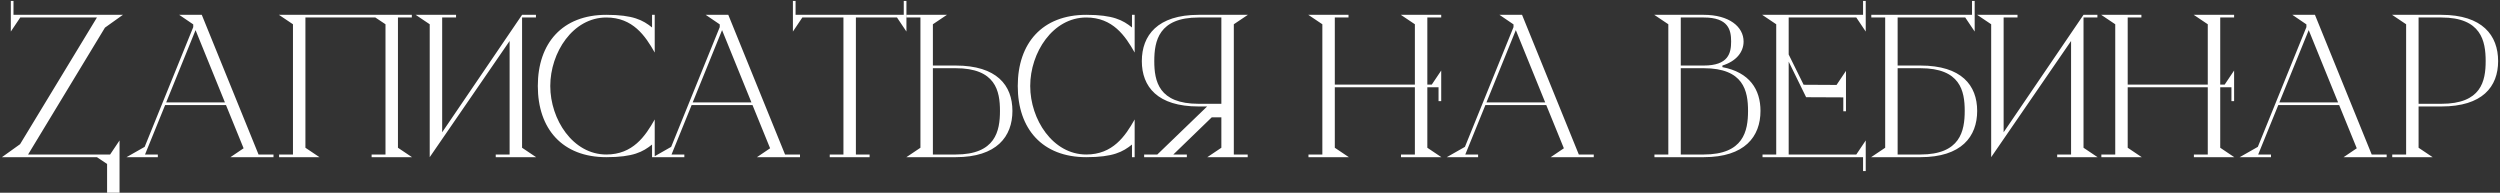 <?xml version="1.0" encoding="UTF-8"?> <svg xmlns="http://www.w3.org/2000/svg" width="843" height="65" viewBox="0 0 843 65" fill="none"><rect x="0" y="0" width="843" height="65" fill="#333333" stroke="none"/> <path d="M37.129 52.1H9.469L35.389 9.32L41.449 5H4.549V0.32H3.649V10.64L6.829 5.9H32.689L6.769 48.62L0.649 53H32.689L36.109 55.28V65H40.309V47.36L37.129 52.1ZM87.181 52.1L68.041 5H60.421L65.101 8.18L65.161 8.24V9.14L48.781 49.52L42.661 53H53.221V52.1H48.901L55.681 35.42H76.201L82.141 50L77.701 53H92.221V52.1H87.181ZM56.041 34.52L65.941 10.16L75.841 34.52H56.041ZM134.188 49.82V5.9H138.868V5H94.048L98.788 8.18V52.1H94.108V53H107.728L102.988 49.82V5.9H126.568L129.988 8.18V52.1H125.308V53H138.928L134.188 49.82ZM176.041 49.82V5.9H180.721V5H176.041L149.101 44.6V5.9H153.781V5H140.161L144.901 8.18V53L171.841 13.82V52.1H167.161V53H180.781L176.041 49.82ZM204.452 5.9C213.392 5.9 217.592 12.08 220.772 17.72V5H219.872V9.26C216.812 6.8 213.512 5 204.452 5C189.632 5 181.352 14.54 181.352 29C181.352 43.46 189.632 53 204.452 53C213.512 53 216.812 51.2 219.872 48.74V53H220.772V40.28C217.592 45.92 213.392 52.1 204.452 52.1C193.172 52.1 185.552 40.28 185.552 29C185.552 17.72 193.172 5.9 204.452 5.9ZM264.72 52.1L245.58 5H237.96L242.64 8.18L242.7 8.24V9.14L226.32 49.52L220.2 53H230.76V52.1H226.44L233.22 35.42H253.74L259.68 50L255.24 53H269.76V52.1H264.72ZM233.58 34.52L243.48 10.16L253.38 34.52H233.58ZM304.748 0.32V5H268.268V0.32H267.368V10.64L270.548 5.9H284.408V52.1H279.788V53H293.228V52.1H288.608V5.9H302.468L305.648 10.64V0.32H304.748ZM322.25 22.1H314.57V8.18L319.31 5H305.69V5.9H310.37V49.82L305.63 53H322.25C336.11 53 341.39 46.04 341.39 37.4C341.39 28.76 336.11 22.1 322.25 22.1ZM322.25 52.1H314.57V23H322.25C335.69 23 337.19 30.62 337.19 37.4C337.19 44.18 335.69 52.1 322.25 52.1ZM366.288 5.9C375.228 5.9 379.428 12.08 382.608 17.72V5H381.708V9.26C378.648 6.8 375.348 5 366.288 5C351.468 5 343.188 14.54 343.188 29C343.188 43.46 351.468 53 366.288 53C375.348 53 378.648 51.2 381.708 48.74V53H382.608V40.28C379.428 45.92 375.228 52.1 366.288 52.1C355.008 52.1 347.388 40.28 347.388 29C347.388 17.72 355.008 5.9 366.288 5.9ZM416.044 52.1V8.18L420.784 5H404.164C390.304 5 385.024 11.96 385.024 20.6C385.024 29.24 390.304 35.9 404.164 35.9H407.044L390.244 52.1H385.804V53H400.204V52.1H395.644L408.604 39.56H411.844V49.82L407.104 53H420.724V52.1H416.044ZM389.224 20.6C389.224 13.82 390.724 5.9 404.164 5.9H411.844V35H404.164C390.724 35 389.224 27.38 389.224 20.6ZM481.297 49.82V29.42H485.077V34.1H485.977V23.78L482.797 28.52H481.297V5.9H485.977V5H472.357L477.097 8.18V28.52H450.097V5.9H454.717V5H441.157L445.897 8.18V52.1H441.217V53H454.837L450.097 49.82V29.42H477.097V52.1H472.417V53H486.037L481.297 49.82ZM532.376 52.1L513.236 5H505.616L510.296 8.18L510.356 8.24V9.14L493.976 49.52L487.856 53H498.416V52.1H494.096L500.876 35.42H521.396L527.336 50L522.896 53H537.416V52.1H532.376ZM501.236 34.52L511.136 10.16L521.036 34.52H501.236ZM580.797 22.64V22.1C585.417 20.66 587.937 17.6 587.937 14C587.937 9.02 583.077 5 574.497 5H557.817L562.557 8.18V52.1H557.877V53H574.497C588.357 53 593.637 46.04 593.637 37.4C593.637 30.2 589.977 24.38 580.797 22.64ZM566.757 5.9H574.497C582.837 5.9 583.737 10.1 583.737 14C583.737 17.9 582.837 22.1 574.497 22.1H566.757V5.9ZM574.497 52.1H566.757V23H574.497C587.937 23 589.437 30.62 589.437 37.4C589.437 44.18 587.937 52.1 574.497 52.1ZM628.224 0.32V5H594.204L598.944 8.18V52.1H594.324V53H628.224V57.68H629.124V47.36L625.944 52.1H603.144V20.78L609.024 32.78L622.464 32.84V23.9L619.284 28.64L608.184 28.58L603.144 18.38V5.9H625.944L629.124 10.64V0.32H628.224ZM621.564 37.52H622.464V32.84H621.564V37.52ZM647.562 22.1H639.882V5.9H662.682L665.862 10.64V0.32H664.962V5H631.002V5.9H635.682V49.82L630.942 53H647.562C661.422 53 666.702 46.04 666.702 37.4C666.702 28.76 661.422 22.1 647.562 22.1ZM647.562 52.1H639.882V23H647.562C661.002 23 662.502 30.62 662.502 37.4C662.502 44.18 661.002 52.1 647.562 52.1ZM702.564 49.82V5.9H707.244V5H702.564L675.624 44.6V5.9H680.304V5H666.684L671.424 8.18V53L698.364 13.82V52.1H693.684V53H707.304L702.564 49.82ZM748.66 49.82V29.42H752.44V34.1H753.34V23.78L750.16 28.52H748.66V5.9H753.34V5H739.72L744.46 8.18V28.52H717.46V5.9H722.08V5H708.52L713.26 8.18V52.1H708.58V53H722.2L717.46 49.82V29.42H744.46V52.1H739.78V53H753.4L748.66 49.82ZM799.74 52.1L780.6 5H772.98L777.66 8.18L777.72 8.24V9.14L761.34 49.52L755.22 53H765.78V52.1H761.46L768.24 35.42H788.76L794.7 50L790.26 53H804.78V52.1H799.74ZM768.6 34.52L778.5 10.16L788.4 34.52H768.6ZM823.226 5H806.606L811.346 8.18V52.1H806.666V53H820.286L815.546 49.82V35.9H823.226C837.086 35.9 842.366 29.24 842.366 20.6C842.366 11.96 837.086 5 823.226 5ZM823.226 35H815.546V5.9H823.226C836.666 5.9 838.166 13.82 838.166 20.6C838.166 27.38 836.666 35 823.226 35Z" fill="white"></path> </svg> 